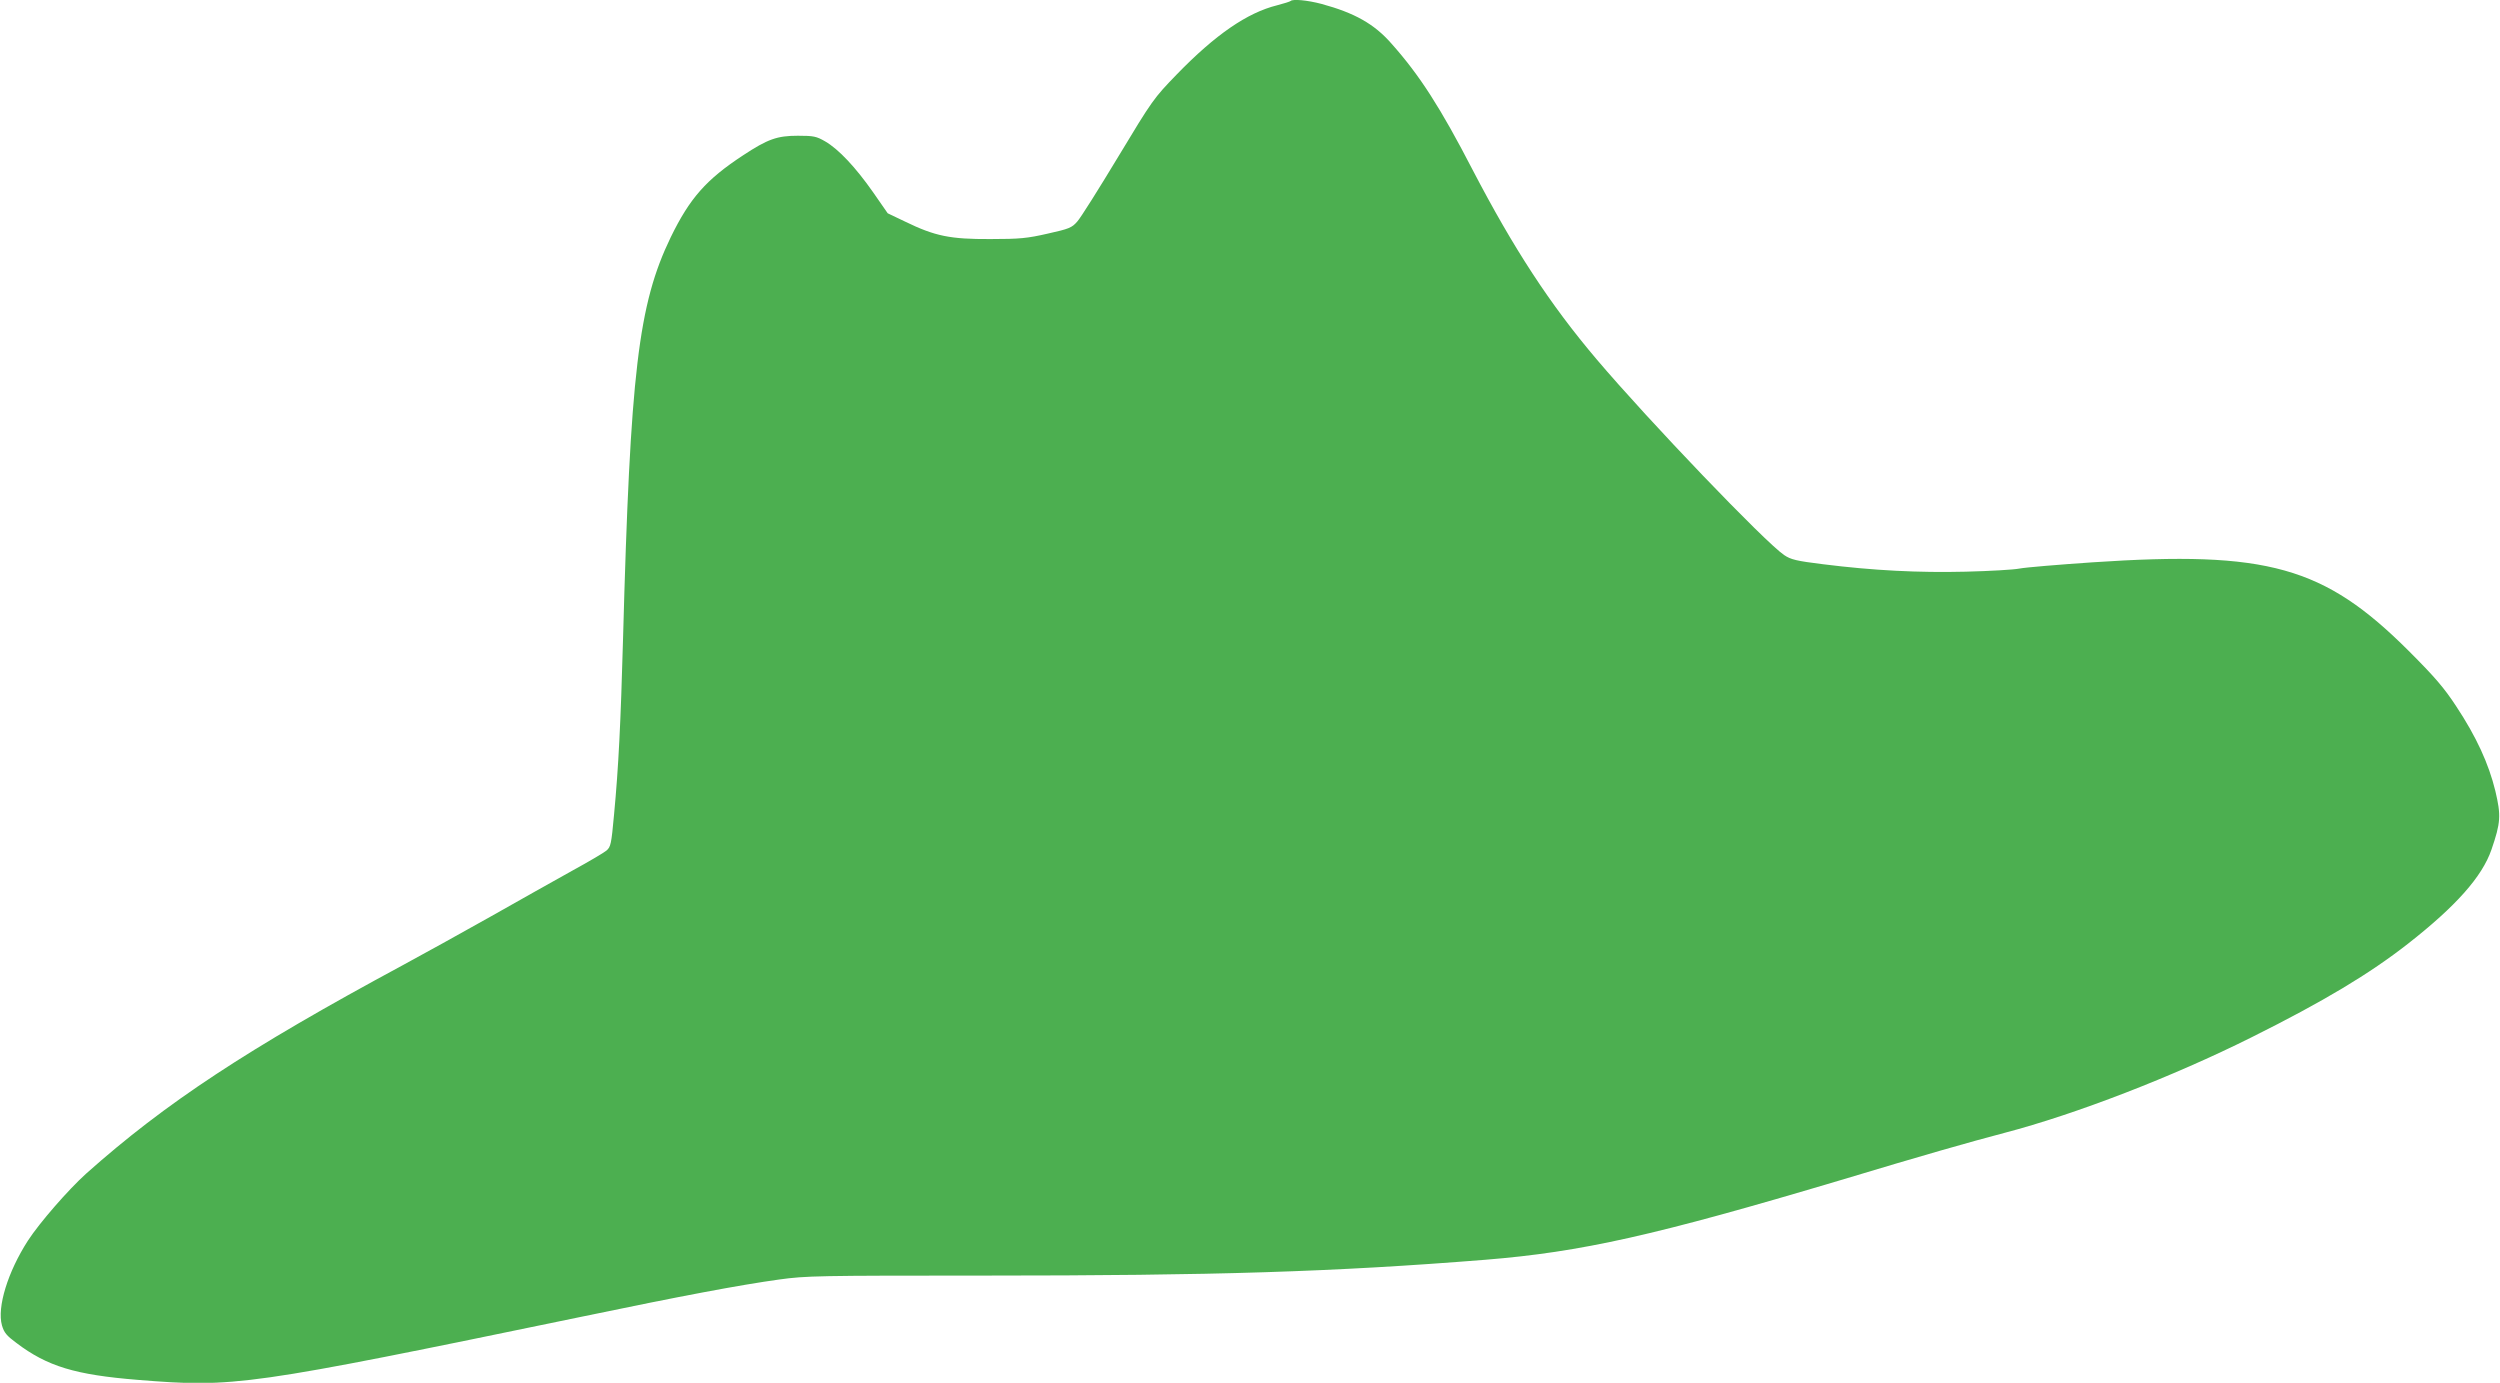 <?xml version="1.0" standalone="no"?>
<!DOCTYPE svg PUBLIC "-//W3C//DTD SVG 20010904//EN"
 "http://www.w3.org/TR/2001/REC-SVG-20010904/DTD/svg10.dtd">
<svg version="1.0" xmlns="http://www.w3.org/2000/svg"
 width="1280pt" height="708pt" viewBox="0 0 1280 708"
 preserveAspectRatio="xMidYMid meet">
<g transform="translate(0,708) scale(0.1,-0.1)"
fill="#4caf50" stroke="none">
<path d="M6608 7075 c-3 -3 -34 -13 -69 -22 -153 -38 -316 -150 -514 -354
-118 -122 -124 -130 -300 -422 -99 -164 -193 -314 -210 -332 -27 -31 -42 -37
-150 -61 -105 -24 -142 -28 -295 -28 -205 -1 -283 15 -435 89 l-90 43 -75 108
c-89 127 -176 220 -245 260 -45 26 -59 29 -140 29 -106 0 -154 -17 -280 -100
-189 -124 -273 -219 -371 -420 -166 -344 -207 -690 -244 -2055 -12 -431 -23
-657 -46 -900 -14 -153 -17 -166 -39 -185 -13 -11 -93 -58 -177 -104 -84 -47
-272 -152 -418 -235 -146 -82 -348 -194 -450 -249 -794 -428 -1214 -705 -1619
-1066 -91 -82 -239 -252 -298 -343 -103 -160 -159 -341 -133 -434 11 -37 23
-52 74 -90 159 -120 301 -163 622 -189 496 -40 555 -32 2275 324 509 106 807
162 1009 190 138 19 194 20 1045 20 1193 0 1793 19 2570 81 493 40 867 124
1820 408 428 129 657 194 839 242 363 95 860 287 1266 490 367 183 602 324
800 479 245 192 378 342 426 480 48 140 50 175 20 302 -34 139 -97 277 -201
434 -61 93 -108 148 -243 283 -433 432 -722 513 -1617 453 -176 -12 -345 -26
-375 -32 -30 -6 -154 -13 -275 -16 -241 -6 -475 6 -730 38 -138 17 -166 24
-200 47 -97 65 -693 687 -960 1002 -240 283 -425 567 -635 970 -164 317 -270
483 -415 646 -89 102 -190 158 -359 204 -72 19 -147 26 -158 15z"/>
</g>
</svg>
